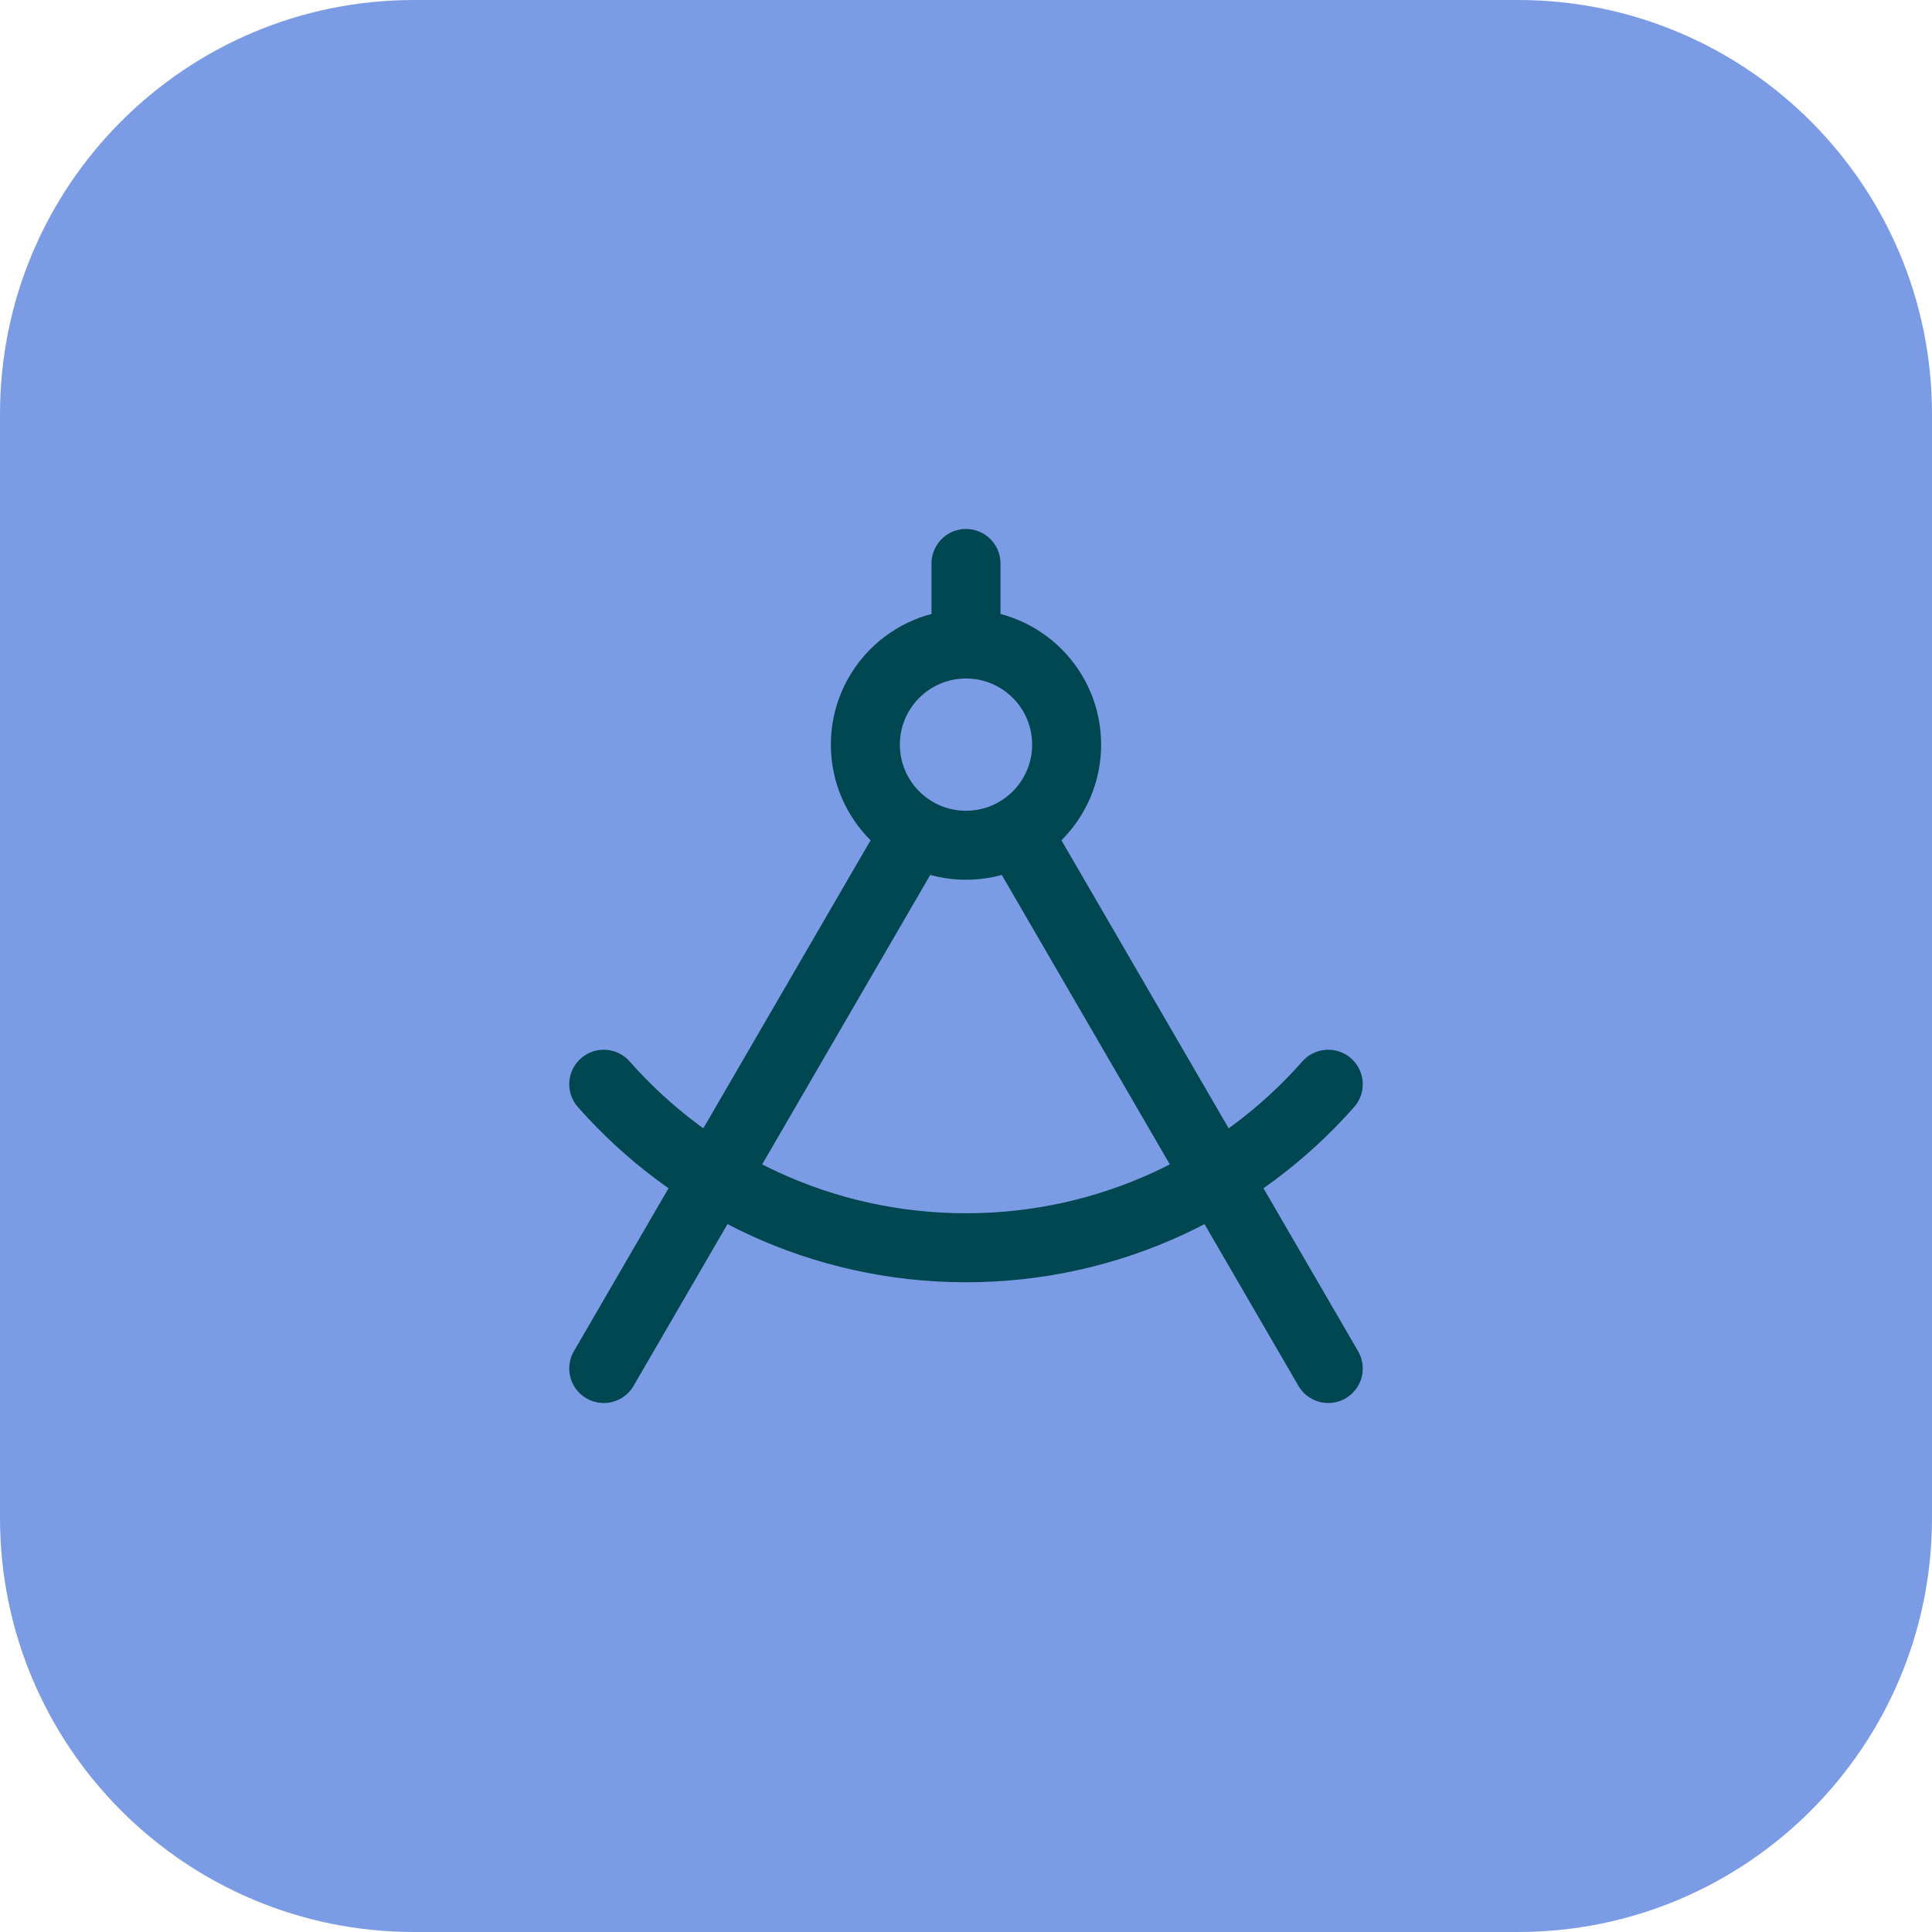 <svg width="56" height="56" viewBox="0 0 56 56" fill="none" xmlns="http://www.w3.org/2000/svg">
<path d="M0 12C0 5.373 5.373 0 12 0H44C50.627 0 56 5.373 56 12V44C56 50.627 50.627 56 44 56H12C5.373 56 0 50.627 0 44V12Z" fill="#7B9CE5"/>
<path d="M28 18.667C26.389 18.667 25.083 19.973 25.083 21.583C25.083 23.194 26.389 24.5 28 24.5C29.611 24.5 30.917 23.194 30.917 21.583C30.917 19.973 29.611 18.667 28 18.667ZM28 18.667V16.333M38.5 31.427C35.935 34.334 32.181 36.167 28 36.167C23.819 36.167 20.065 34.334 17.5 31.427M26.536 24.105L17.5 39.667M29.464 24.105L38.5 39.667" stroke="#004751" stroke-width="2" stroke-linecap="round" stroke-linejoin="round"/>
</svg>
